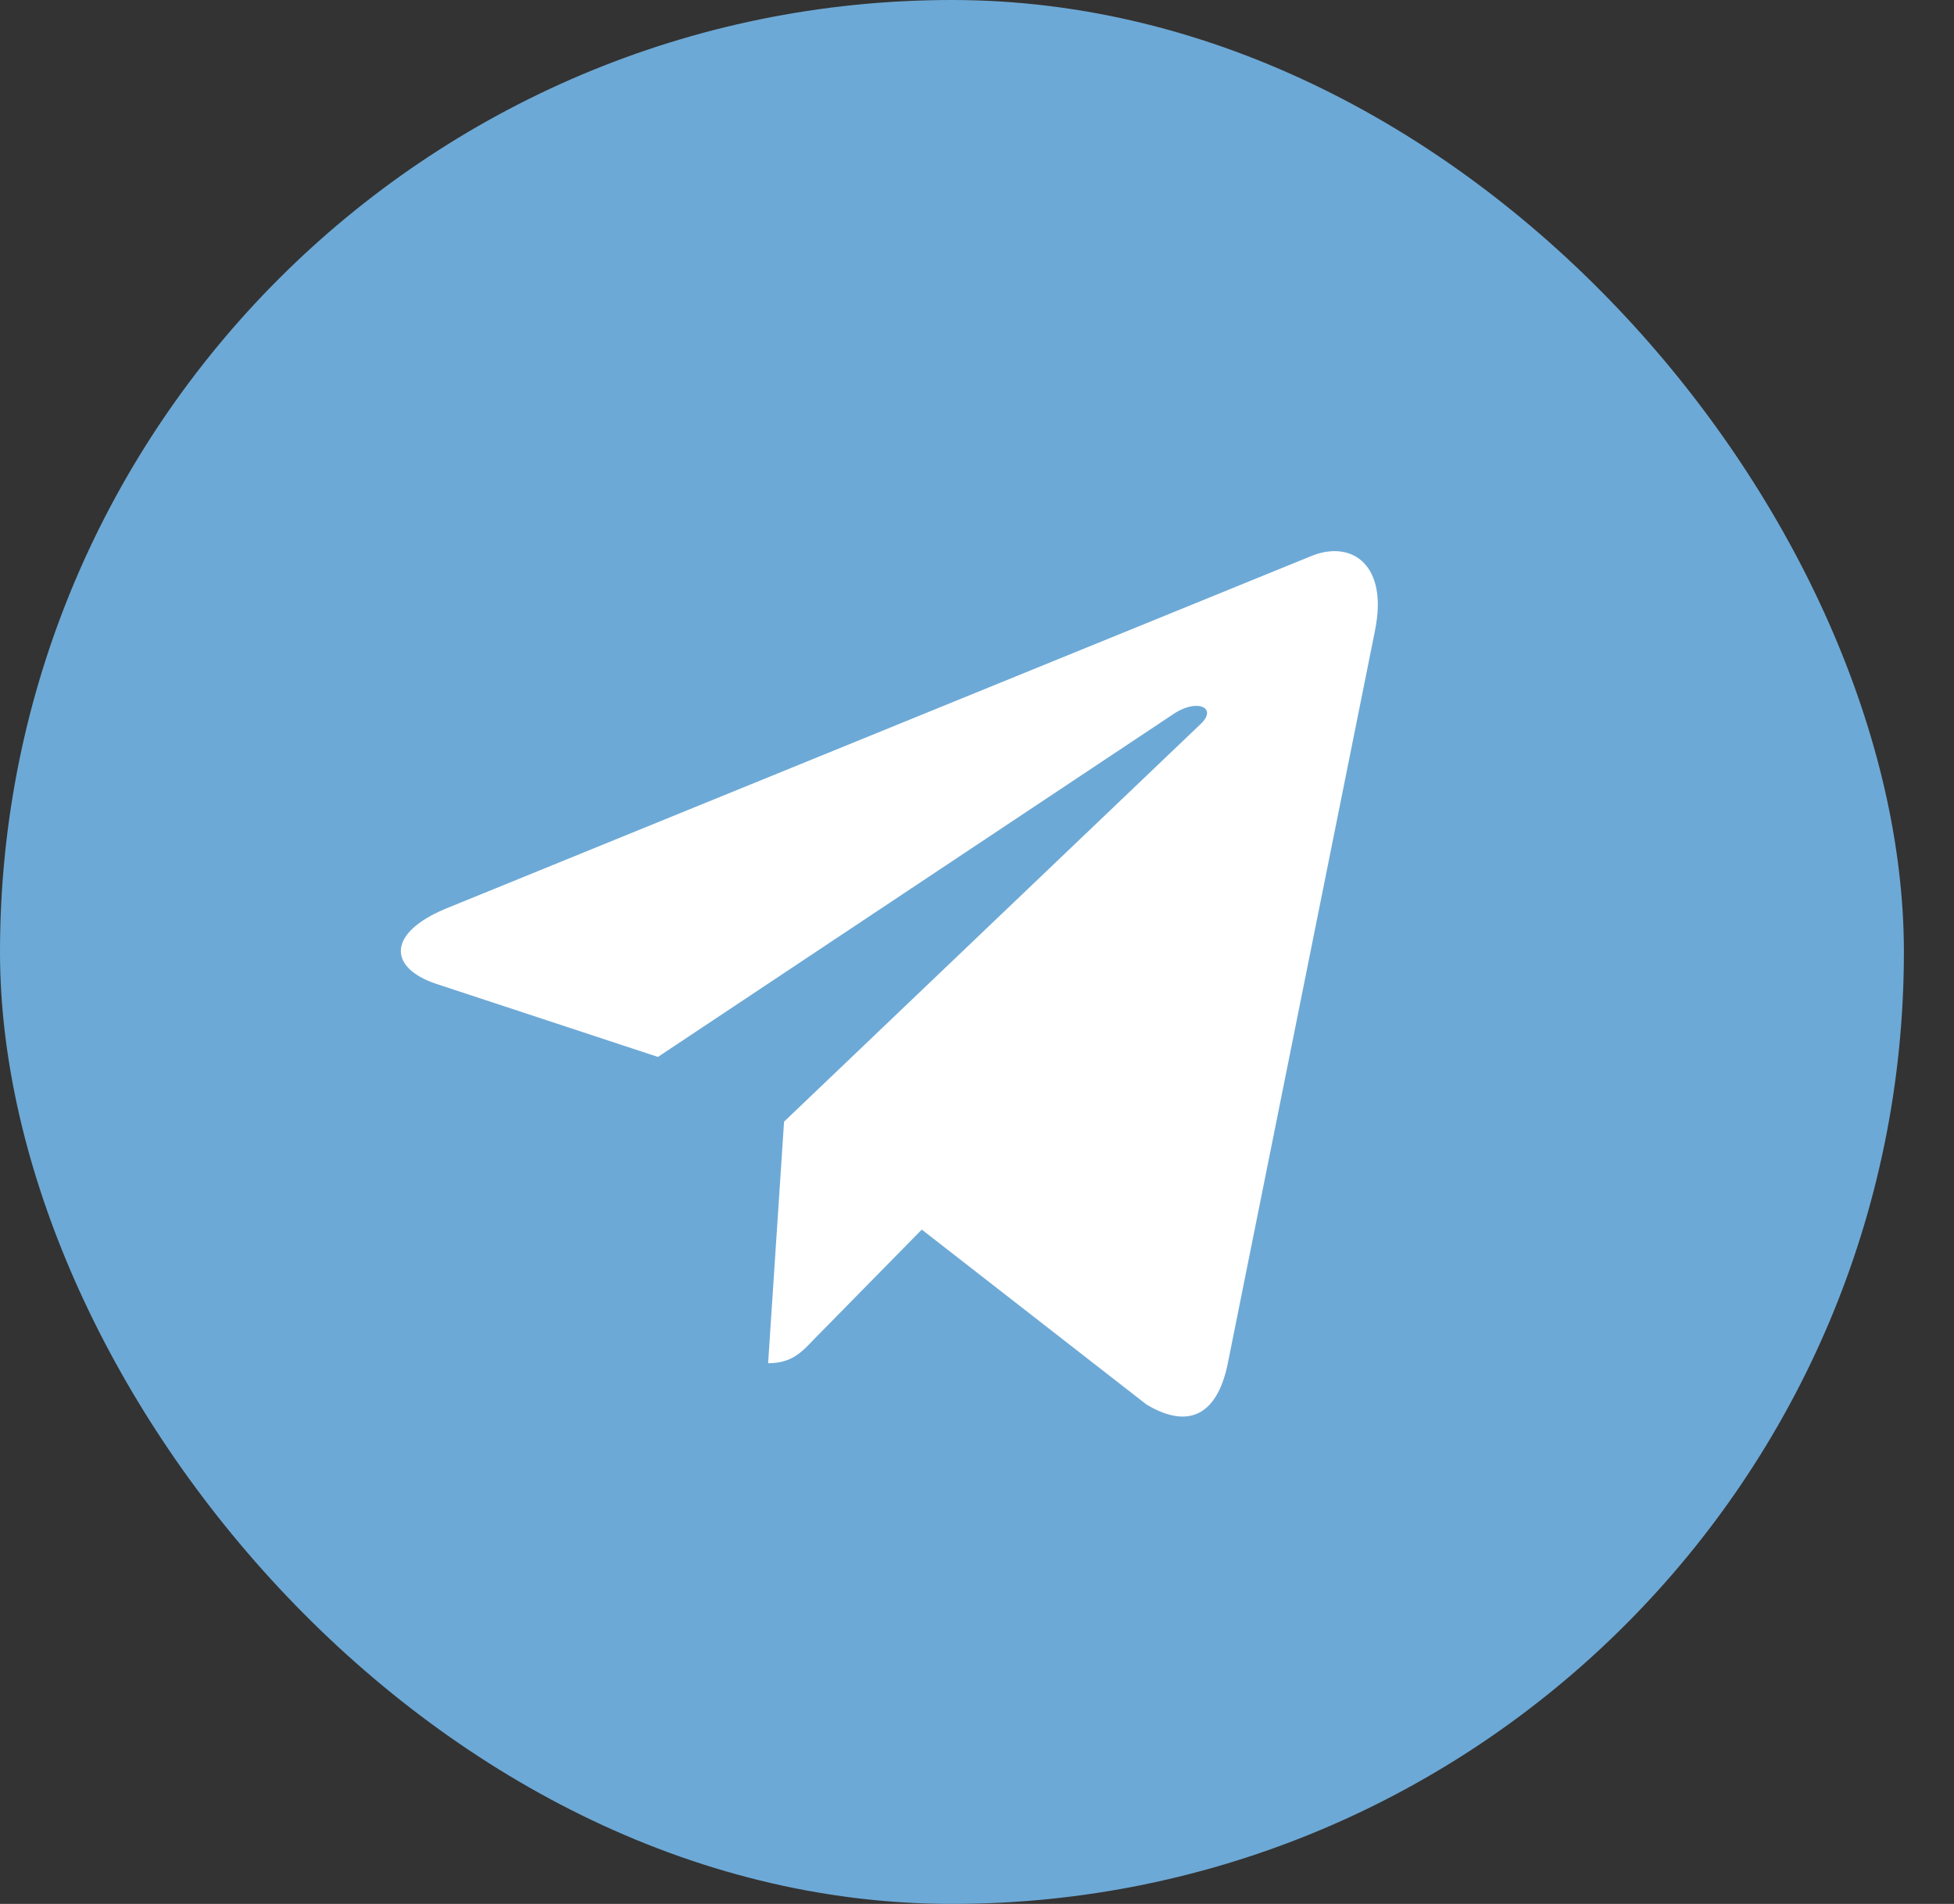 <svg width="39" height="38" viewBox="0 0 39 38" fill="none" xmlns="http://www.w3.org/2000/svg">
<rect x="0" y="0" width="39" height="38" fill="#333333" stroke="none"/>
<rect width="38" height="38" rx="19" fill="#6DA9D6"/>
<path d="M8.908 18.131L26.201 11.086C27.004 10.78 27.705 11.293 27.445 12.575L27.446 12.574L24.502 27.23C24.284 28.269 23.699 28.522 22.882 28.032L18.398 24.541L16.235 26.742C15.996 26.995 15.794 27.208 15.331 27.208L15.649 22.387L23.959 14.455C24.321 14.118 23.879 13.929 23.402 14.264L13.132 21.095L8.705 19.636C7.744 19.314 7.723 18.62 8.908 18.131V18.131Z" fill="white"/>
</svg>

